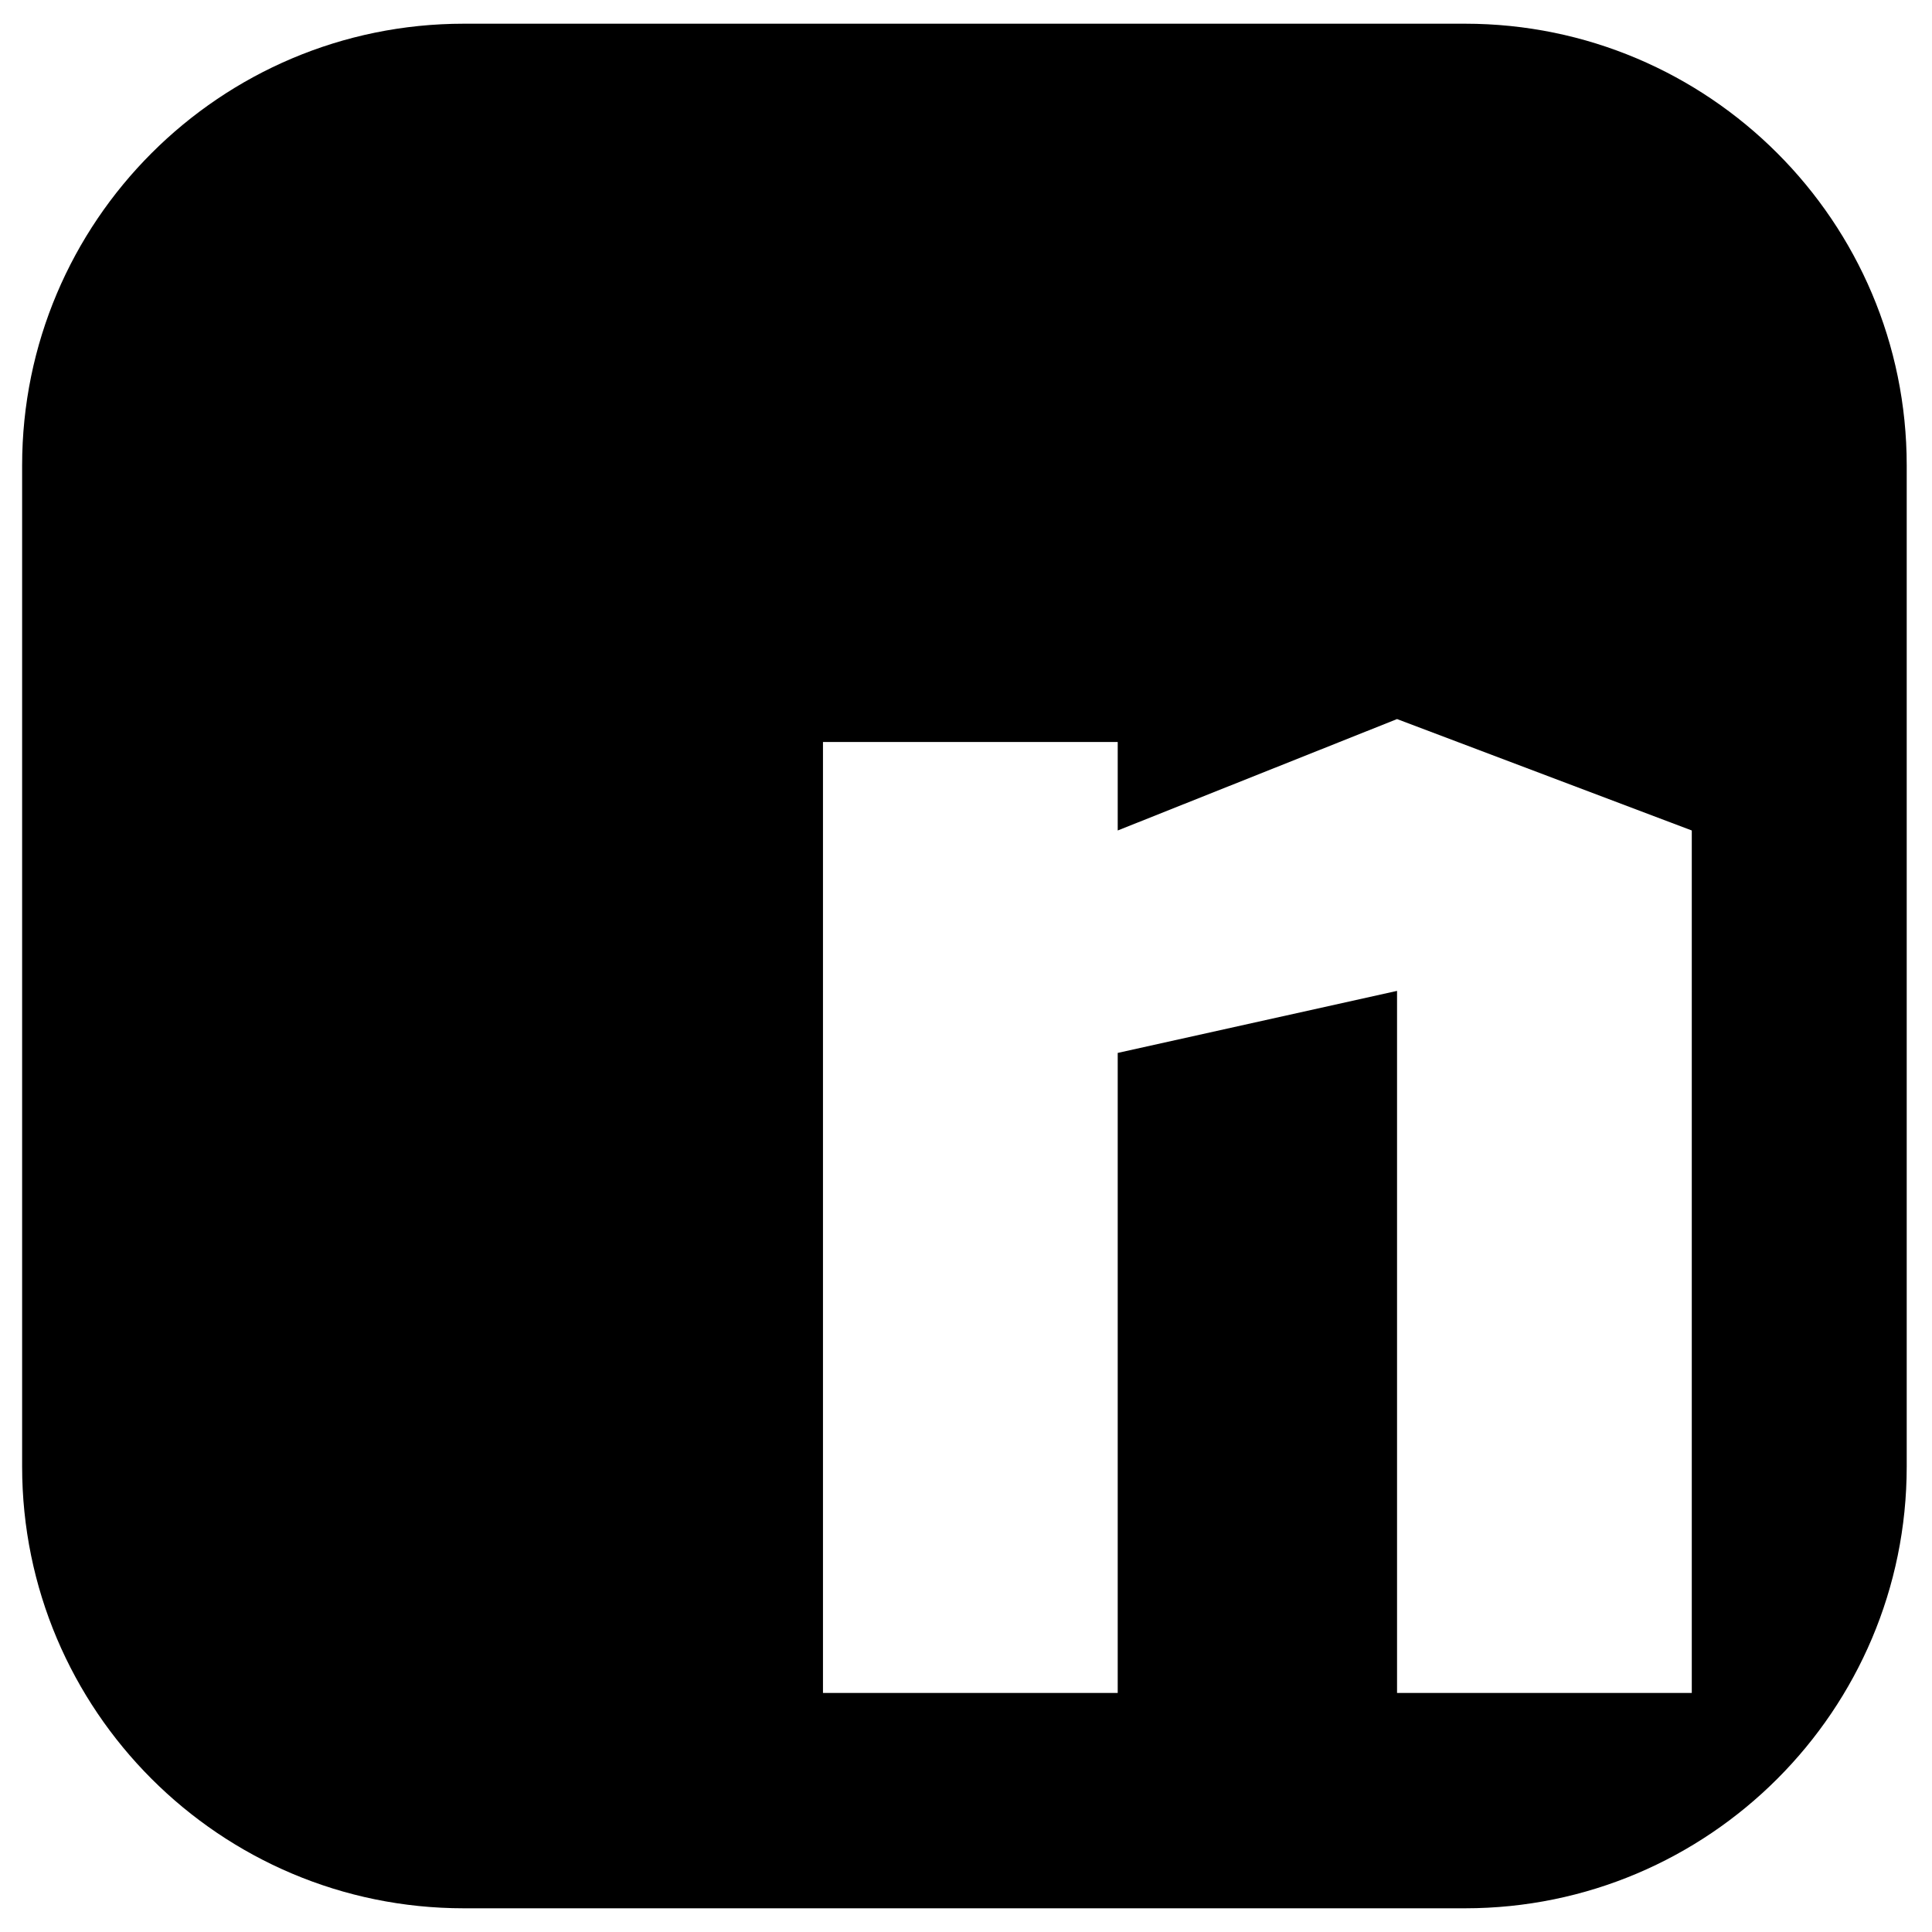 <?xml version="1.0" encoding="utf-8"?>
<!-- Generator: Adobe Illustrator 25.2.0, SVG Export Plug-In . SVG Version: 6.00 Build 0)  -->
<svg version="1.1" id="Layer_1" xmlns="http://www.w3.org/2000/svg" xmlns:xlink="http://www.w3.org/1999/xlink" x="0px" y="0px"
	 viewBox="0 0 489 489" style="enable-background:new 0 0 489 489;" xml:space="preserve">
<path d="M370.8,6H117.4C55.7,6,5.6,56.1,5.6,117.8v253.4C5.6,432.9,55.7,483,117.4,483h253.4c61.7,0,111.8-50.1,111.8-111.8V117.8
	C482.6,56.1,432.5,6,370.8,6z M428.2,428.5h-74.6V250.8l-70.7,15.7v162h-74.6V187.8h74.6v22.4l70.7-28.2l74.6,28.2V428.5z"/>
</svg>
